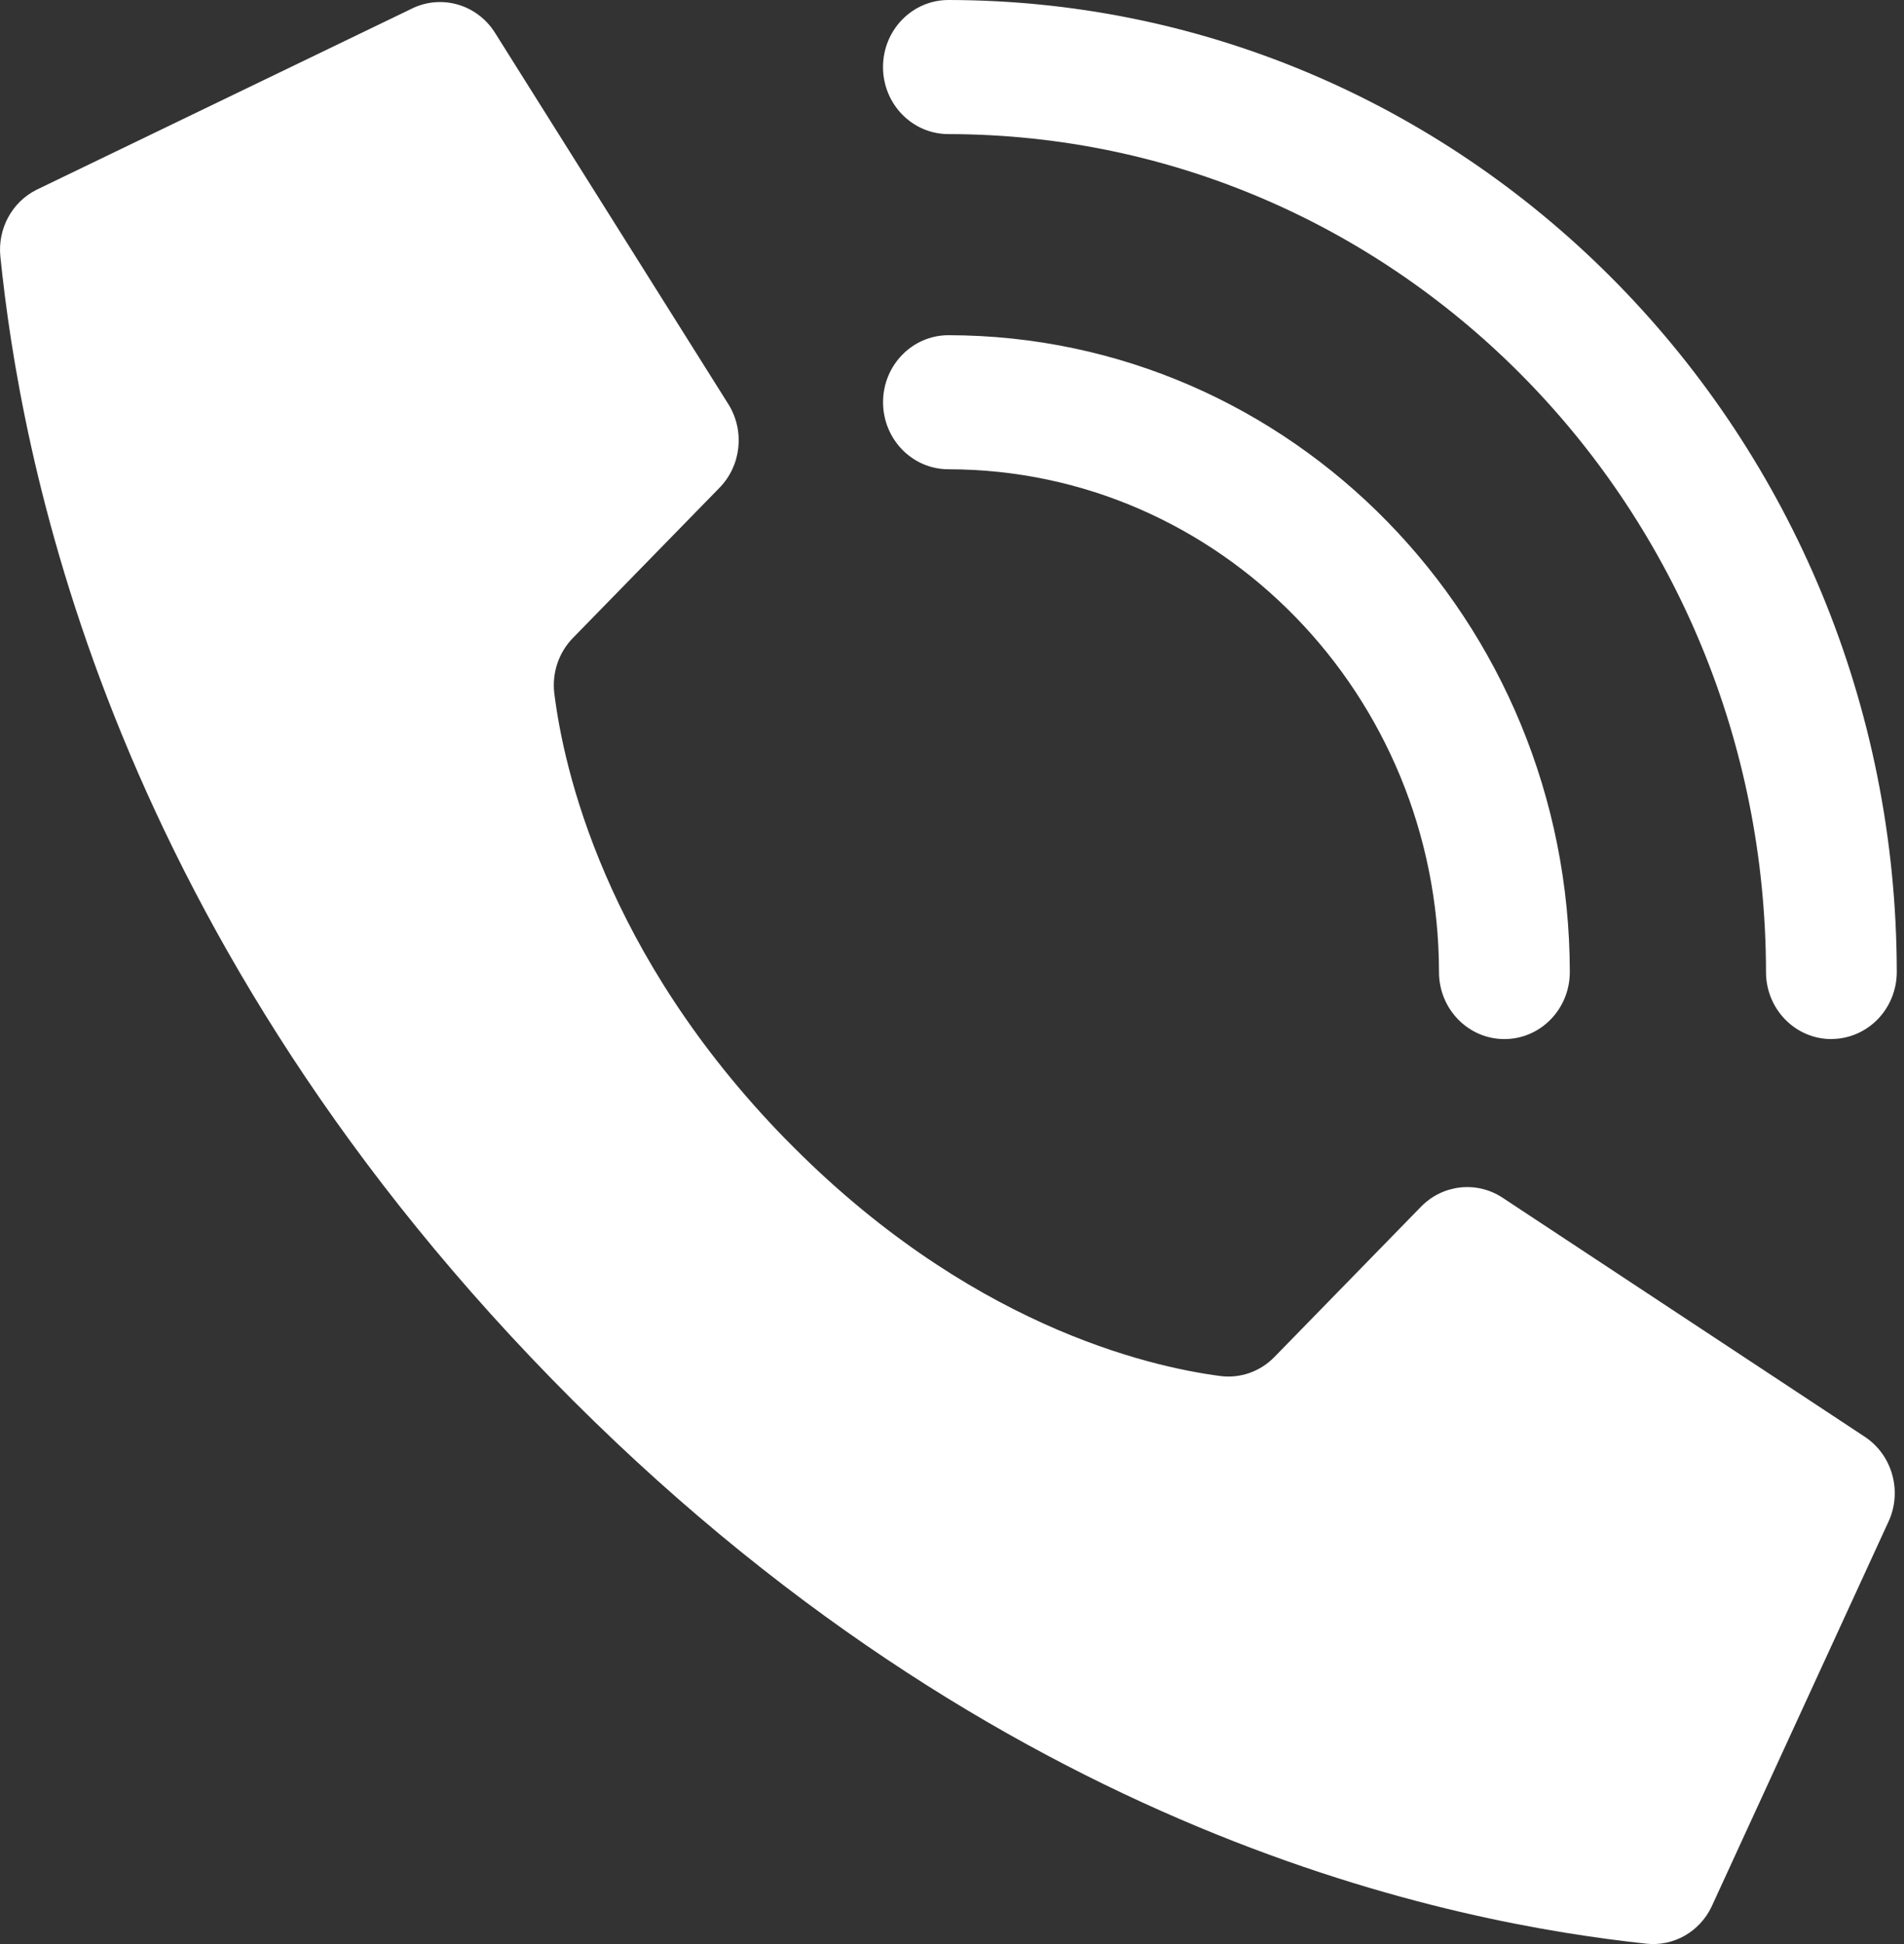 <?xml version="1.0" encoding="UTF-8"?> <svg xmlns="http://www.w3.org/2000/svg" width="48" height="49" viewBox="0 0 48 49" fill="none"><rect x="0" y="0" width="48" height="49" fill="#333333" stroke="none"/> <path fill-rule="evenodd" clip-rule="evenodd" d="M19.802 28.71C15.239 24.034 14.208 19.357 13.975 17.483C13.91 16.965 14.084 16.446 14.446 16.077L18.139 12.294C18.683 11.738 18.779 10.871 18.372 10.203L12.491 0.846C12.04 0.107 11.116 -0.159 10.356 0.23L0.915 4.786C0.3 5.096 -0.061 5.766 0.009 6.465C0.503 11.28 2.552 23.117 13.904 34.752C25.256 46.386 36.806 48.484 41.509 48.991C42.191 49.063 42.844 48.692 43.147 48.062L47.593 38.388C47.972 37.611 47.713 36.666 46.995 36.203L37.864 30.178C37.214 29.761 36.367 29.858 35.824 30.415L32.132 34.199C31.773 34.57 31.266 34.749 30.761 34.682C28.931 34.443 24.367 33.387 19.804 28.71H19.802Z" fill="white"></path> <path fill-rule="evenodd" clip-rule="evenodd" d="M37.926 26.19C37.015 26.19 36.277 25.434 36.277 24.5C36.269 17.504 30.737 11.835 23.911 11.828C23 11.828 22.262 11.072 22.262 10.138C22.262 9.205 23 8.449 23.911 8.449C32.558 8.458 39.566 15.639 39.575 24.5C39.575 25.434 38.837 26.19 37.926 26.19Z" fill="white"></path> <path fill-rule="evenodd" clip-rule="evenodd" d="M46.17 26.19C45.259 26.19 44.521 25.434 44.521 24.5C44.508 12.841 35.288 3.393 23.91 3.38C22.998 3.38 22.261 2.623 22.261 1.69C22.261 0.756 22.998 0 23.91 0C37.107 0.015 47.803 10.975 47.818 24.499C47.818 24.946 47.643 25.377 47.335 25.693C47.025 26.01 46.606 26.188 46.169 26.188L46.17 26.19Z" fill="white"></path> </svg> 